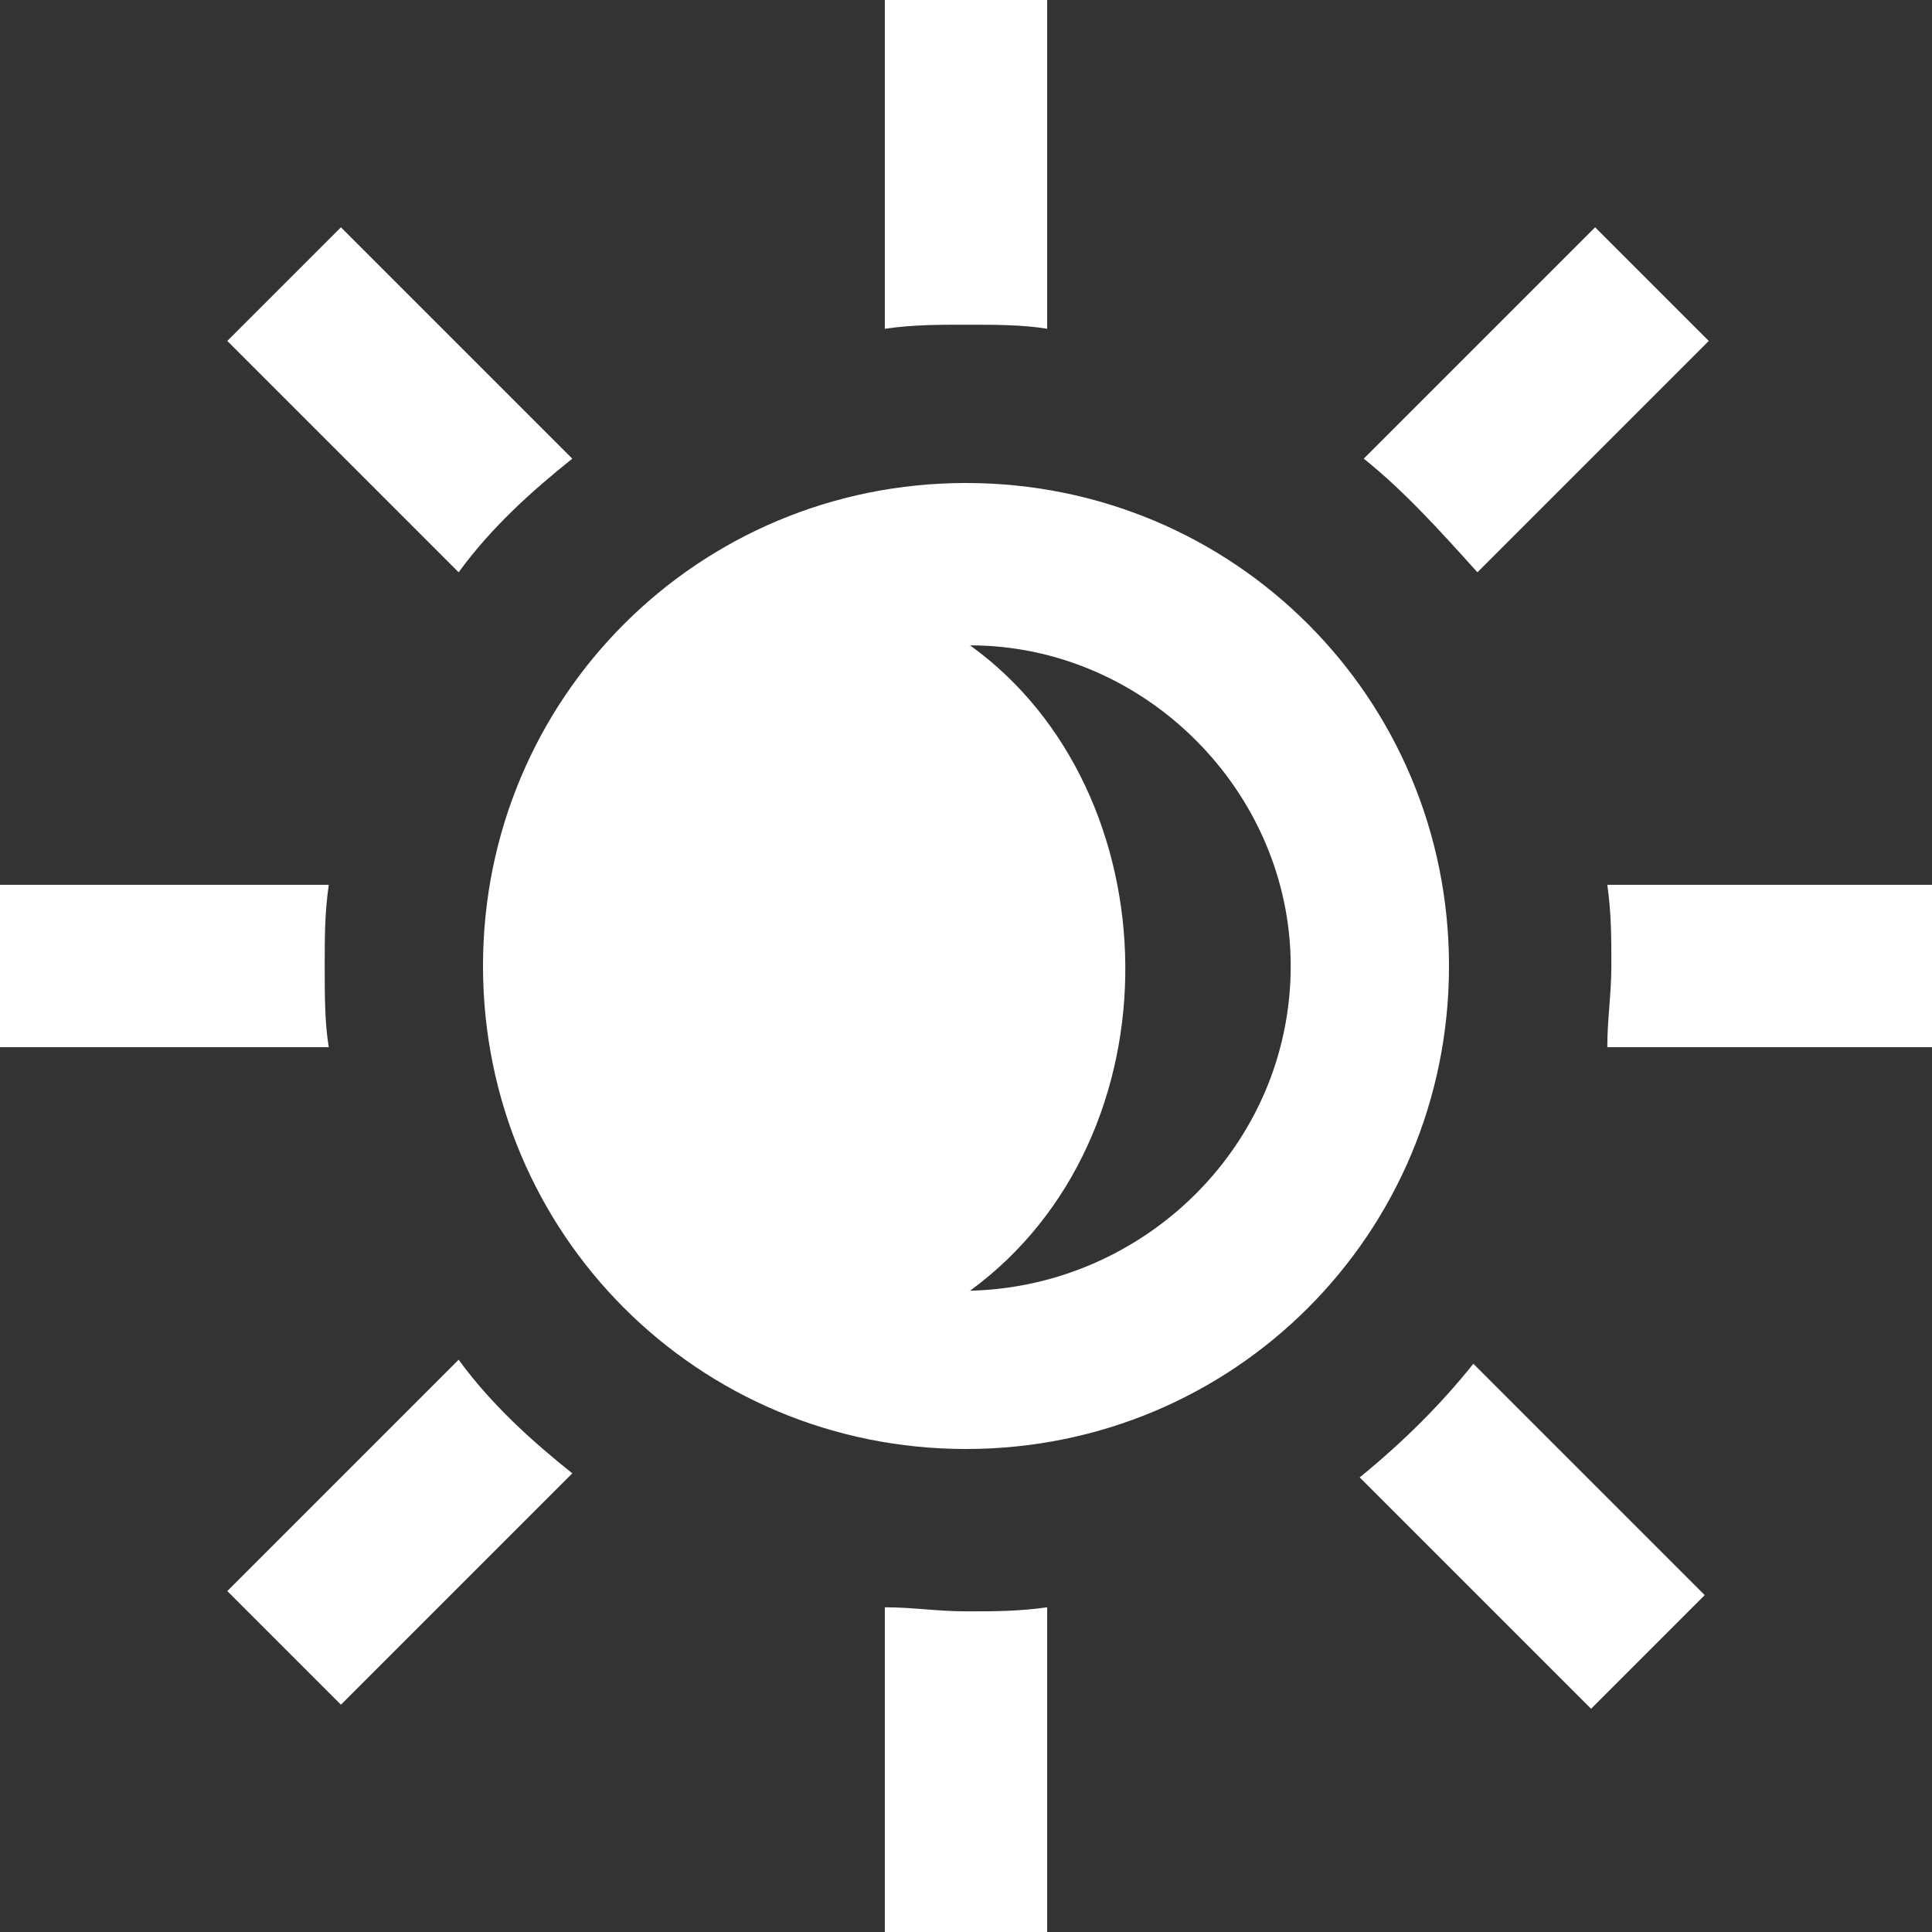 <?xml version="1.0" encoding="utf-8"?>
<!-- Generator: Adobe Illustrator 26.0.3, SVG Export Plug-In . SVG Version: 6.00 Build 0)  -->
<svg version="1.1" id="レイヤー_1" xmlns="http://www.w3.org/2000/svg" xmlns:xlink="http://www.w3.org/1999/xlink" x="0px"
	 y="0px" viewBox="0 0 47.6 47.6" style="enable-background:new 0 0 47.6 47.6;" xml:space="preserve">
<rect x="0" y="0" width="47.6" height="47.6" fill="#333333" stroke="none"/>
<style type="text/css">
	.st0{fill:#FFFFFF;}
</style>
<path class="st0" d="M8.1,25.8H0v-4h8.1c-0.1,0.7-0.1,1.3-0.1,2S8,25.2,8.1,25.8z M11.3,33.5l-5.7,5.7l2.8,2.8l5.7-5.7
	C13.1,35.5,12.1,34.6,11.3,33.5z M14.1,11.3L8.4,5.6L5.6,8.4l5.7,5.7C12.1,13,13.1,12.1,14.1,11.3z M36.4,14.1l5.7-5.7l-2.8-2.8
	l-5.7,5.7C34.6,12.1,35.5,13.1,36.4,14.1z M25.8,8.1V0h-4v8.1c0.7-0.1,1.3-0.1,2-0.1S25.2,8,25.8,8.1z M33.5,36.4l5.7,5.7l2.8-2.8
	l-5.7-5.7C35.5,34.6,34.6,35.5,33.5,36.4z M39.6,21.8c0.1,0.7,0.1,1.3,0.1,2s-0.1,1.3-0.1,2h8.1v-4H39.6z M21.8,39.6v8.1h4v-8.1
	c-0.7,0.1-1.3,0.1-2,0.1S22.5,39.6,21.8,39.6z M35.7,23.8c0,6.6-5.3,11.9-11.9,11.9c-6.6,0-11.9-5.3-11.9-11.9s5.3-11.9,11.9-11.9
	C30.4,11.9,35.7,17.2,35.7,23.8z M31.8,23.8c0-4.3-3.6-7.9-7.9-7.9c5,3.6,5.2,12.1,0,15.9C28.2,31.7,31.8,28.2,31.8,23.8z"/>
</svg>
